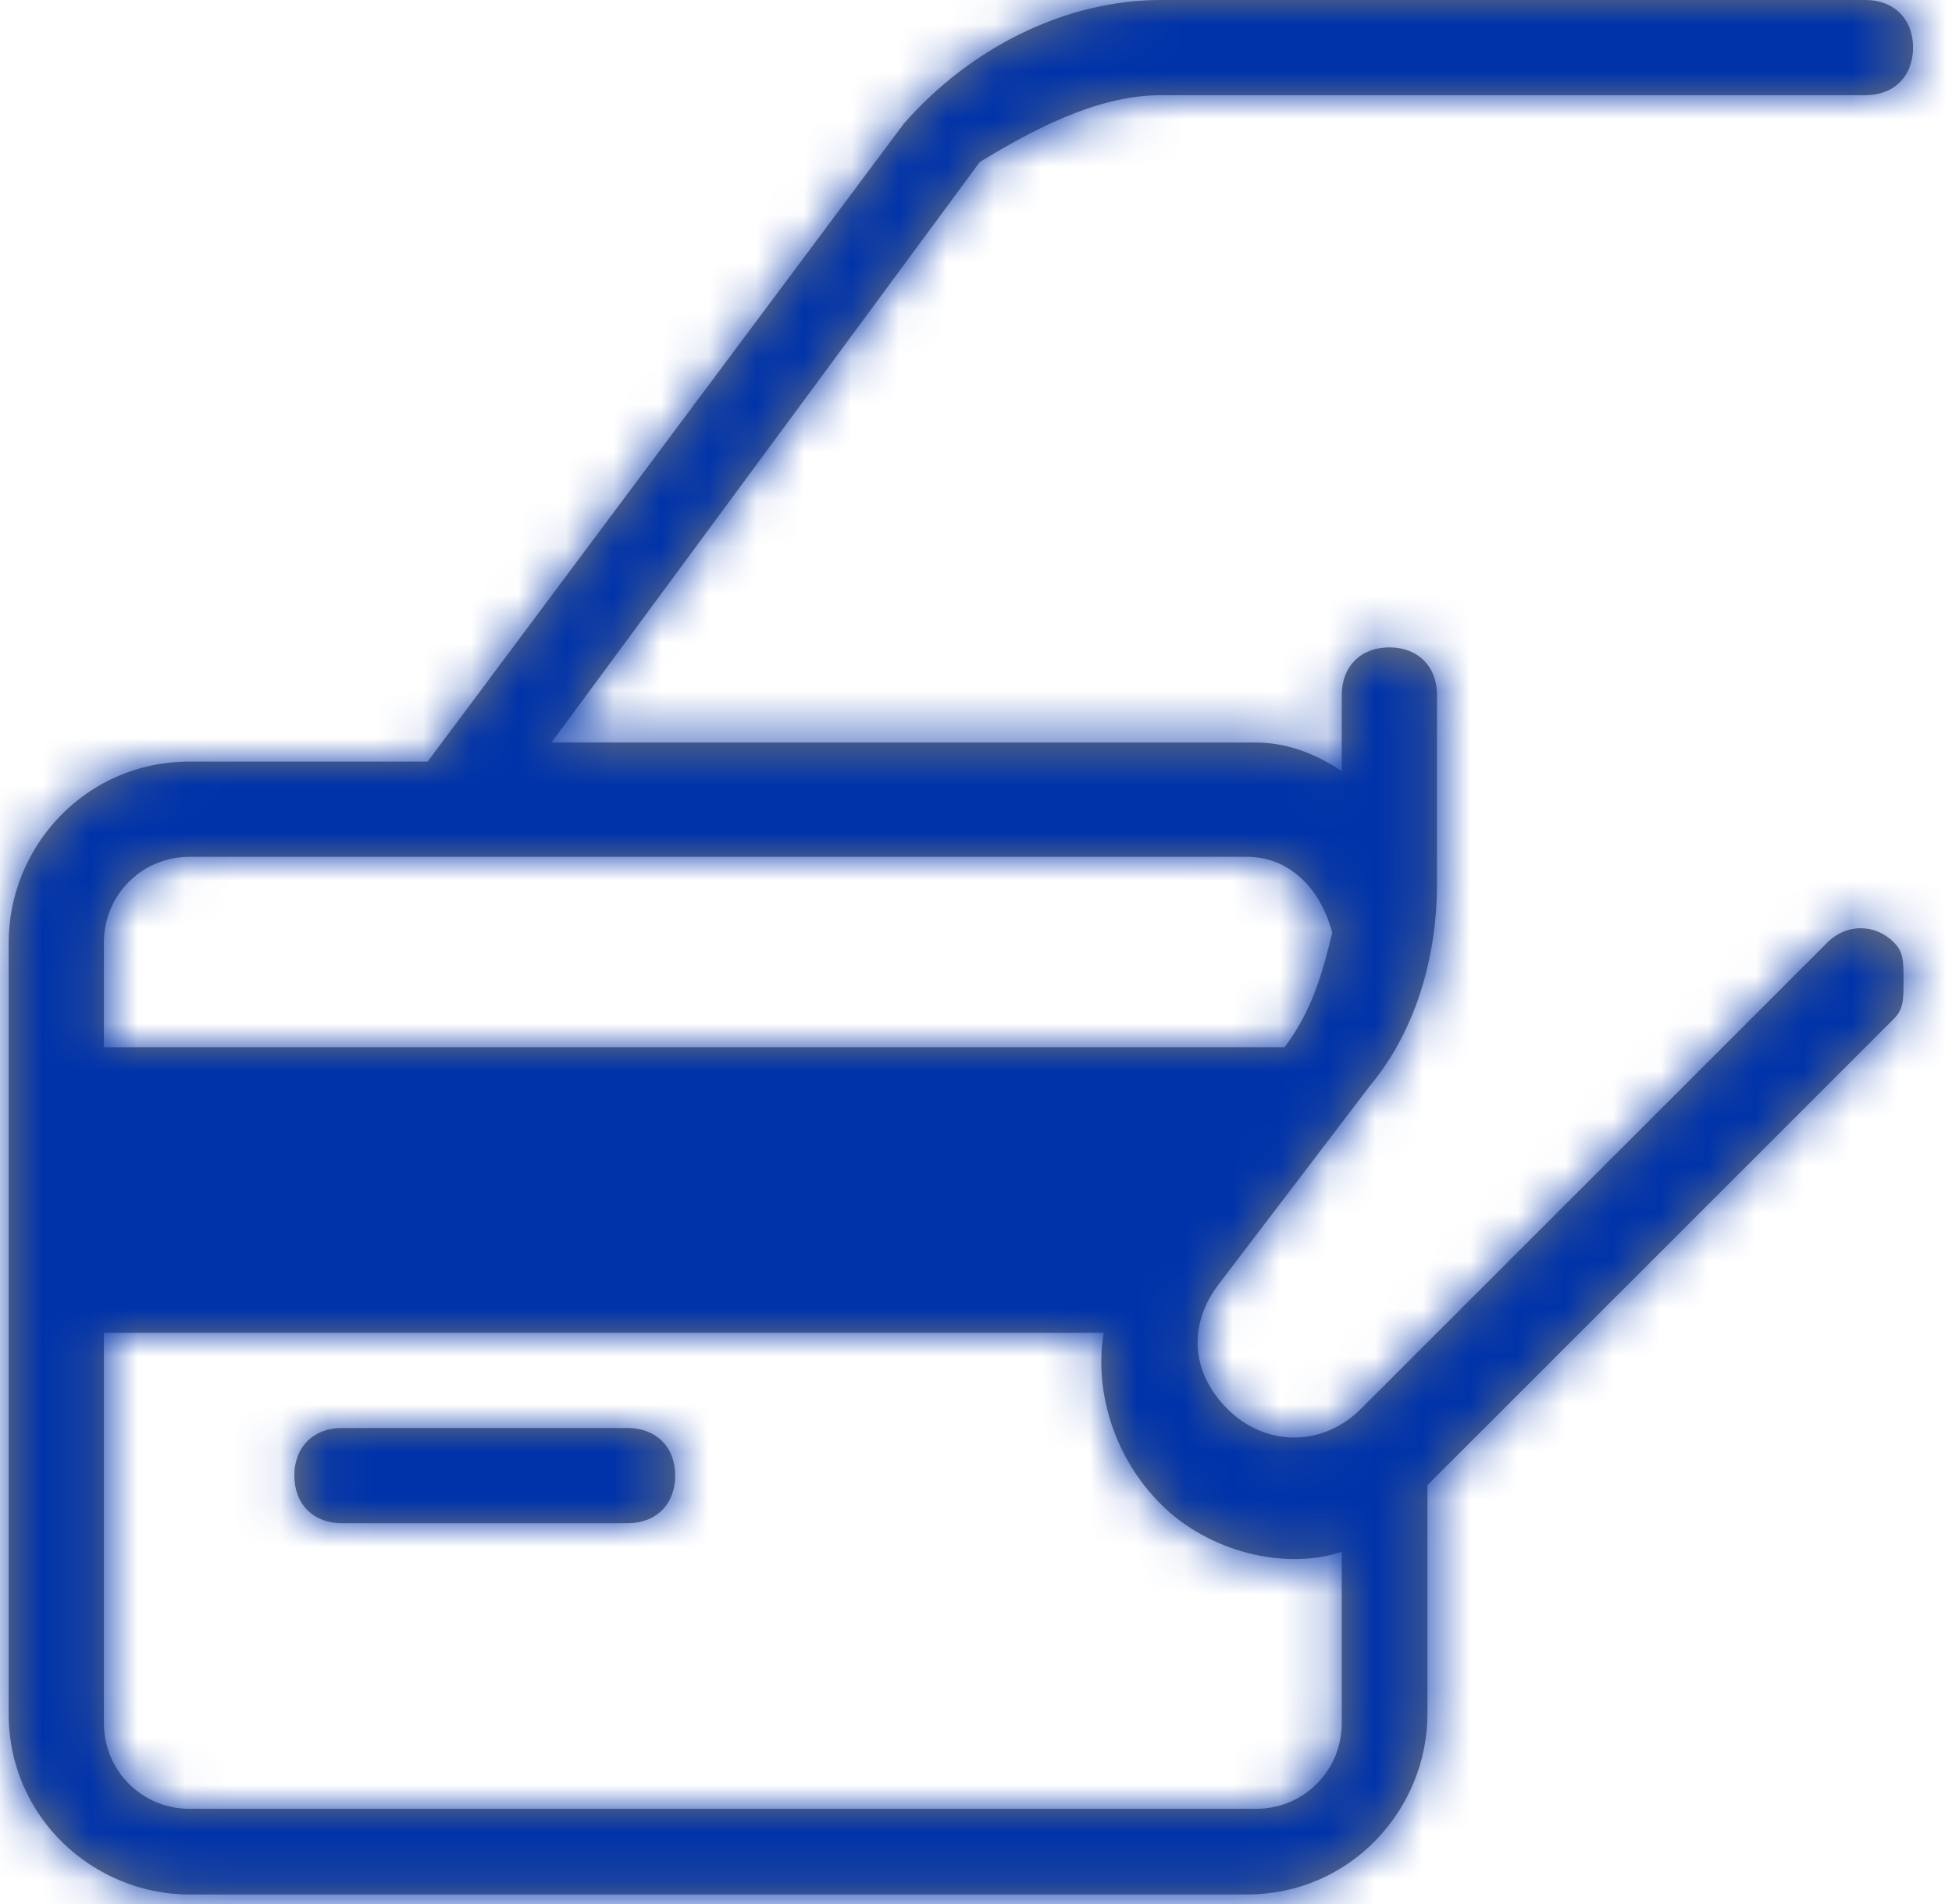 <?xml version="1.0" encoding="UTF-8"?>
<svg width="41px" height="40px" viewBox="0 0 41 40" version="1.1" xmlns="http://www.w3.org/2000/svg" xmlns:xlink="http://www.w3.org/1999/xlink">
    <!-- Generator: Sketch 55.1 (78136) - https://sketchapp.com -->
    <title>icn_card_swipe</title>
    <desc>Created with Sketch.</desc>
    <defs>
        <path d="M9.8,35 C9.8,35.6 10.2,36 10.8,36 L16.8,36 C17.4,36 17.8,35.6 17.8,35 C17.8,34.4 17.4,34 16.8,34 L10.8,34 C10.2,34 9.8,34.4 9.8,35 Z M22.6,6.6 L12.6,20 L7.6,20 C5.4,20 3.8,21.8 3.8,23.8 L3.8,40 C3.8,42.2 5.6,43.8 7.6,43.8 L29.8,43.8 C32,43.8 33.6,42 33.6,40 L33.6,35.2 L43.4,25.4 C43.6,25.2 43.6,25 43.6,24.6 C43.6,24.2 43.6,24 43.4,23.8 C43,23.4 42.4,23.4 42,23.8 L32.2,33.6 C31.4,34.4 30.2,34.4 29.4,33.6 C28.6,32.8 28.6,31.8 29.2,31 L32.4,26.8 C33.4,25.6 33.8,24 33.8,22.6 L33.8,18.6 C33.8,18 33.4,17.6 32.8,17.6 C32.2,17.6 31.8,18 31.8,18.6 L31.8,20.2 C31.2,19.8 30.6,19.6 30,19.6 L15.2,19.6 L24.2,7.4 C25.2,6.8 26.6,6 28,6 L42.8,6 C43.4,6 43.8,5.6 43.8,5 C43.8,4.4 43.4,4 42.8,4 L28,4 C26,4 24,5 22.6,6.6 Z M5.8,23.8 C5.8,22.8 6.6,22 7.6,22 L29.8,22 C30.8,22 31.4,22.8 31.6,23.6 C31.4,24.4 31.2,25.2 30.6,26 L5.8,26 L5.8,23.8 Z M28,35.6 C29,36.6 30.6,37 31.8,36.6 L31.8,40.2 C31.8,41.2 31,42 30,42 L7.6,42 C6.6,42 5.8,41.2 5.8,40.2 L5.8,32 L26.8,32 C26.6,33.2 27,34.6 28,35.6 Z" id="path-1"></path>
    </defs>
    <g id="Pages" stroke="none" stroke-width="1" fill="none" fill-rule="evenodd">
        <g id="Business-Digital-Adoption---6.1-Images-and-Icons" transform="translate(-891, -3598)">
            <g id="KSP-1" transform="translate(887, 3594)">
                <g id="Group-20" transform="translate(0.382, 0)">
                    <g id="icn_card/swipe/24-?">
                        <rect id="bounding_box" fill-rule="nonzero" x="0" y="0" width="48" height="48"></rect>
                        <mask id="mask-2" fill="white">
                            <use xlink:href="#path-1"></use>
                        </mask>
                        <use id="icon" fill="#767676" fill-rule="nonzero" xlink:href="#path-1"></use>
                        <g id="color/primary" mask="url(#mask-2)" fill="#0033AA" fill-rule="evenodd">
                            <rect id="Rectangle" x="0" y="0" width="48" height="48"></rect>
                        </g>
                    </g>
                </g>
            </g>
        </g>
    </g>
</svg>